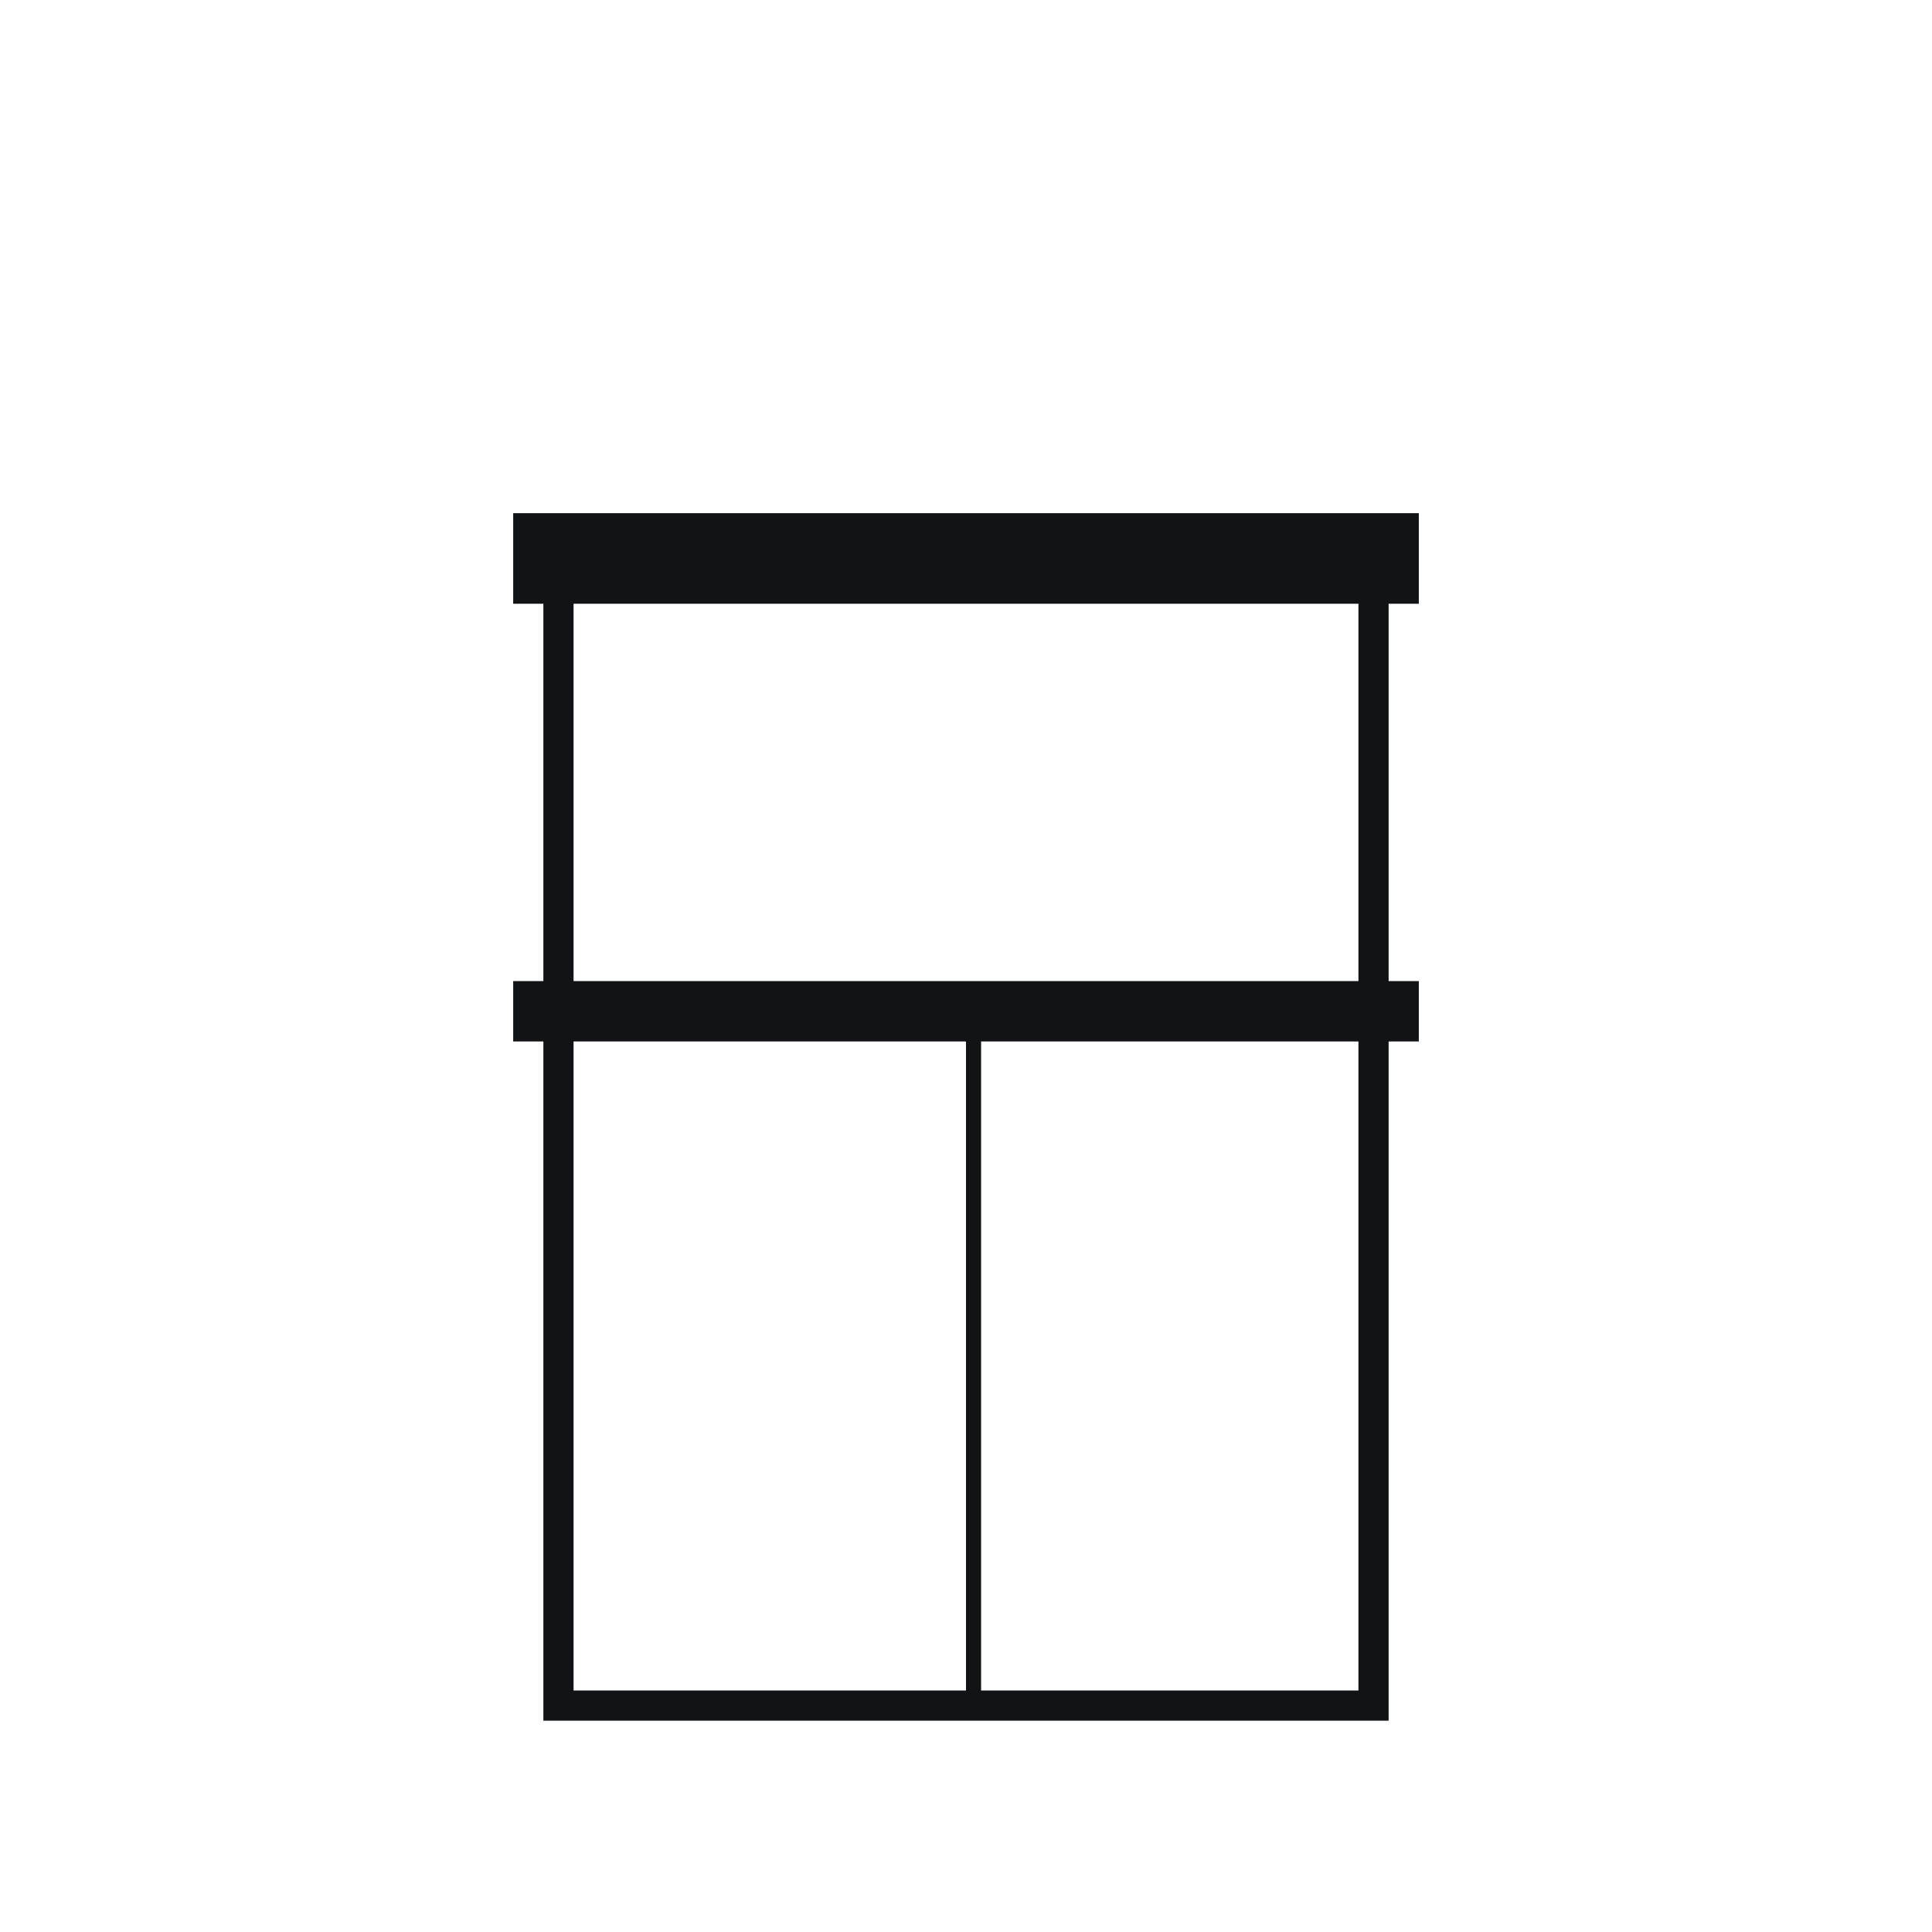 <?xml version="1.0" encoding="utf-8"?>
<!-- Generator: Adobe Illustrator 25.4.1, SVG Export Plug-In . SVG Version: 6.00 Build 0)  -->
<svg version="1.1" id="Ebene_1" xmlns="http://www.w3.org/2000/svg" xmlns:xlink="http://www.w3.org/1999/xlink" x="0px" y="0px"
	 viewBox="0 0 64 64" style="enable-background:new 0 0 64 64;" xml:space="preserve">
<style type="text/css">
	.st0{fill-rule:evenodd;clip-rule:evenodd;fill:#121315;}
</style>
<path class="st0" d="M17,17h30v3h-1v12.5h1v2h-1V56v1h-1H19h-1v-1V34.5h-1v-2h1V20h-1V17z M45,20H19v12.5h26V20z M32.5,34.5H45V56
	H32.5V34.5z M32,34.5H19V56h13V34.5z"/>
</svg>
